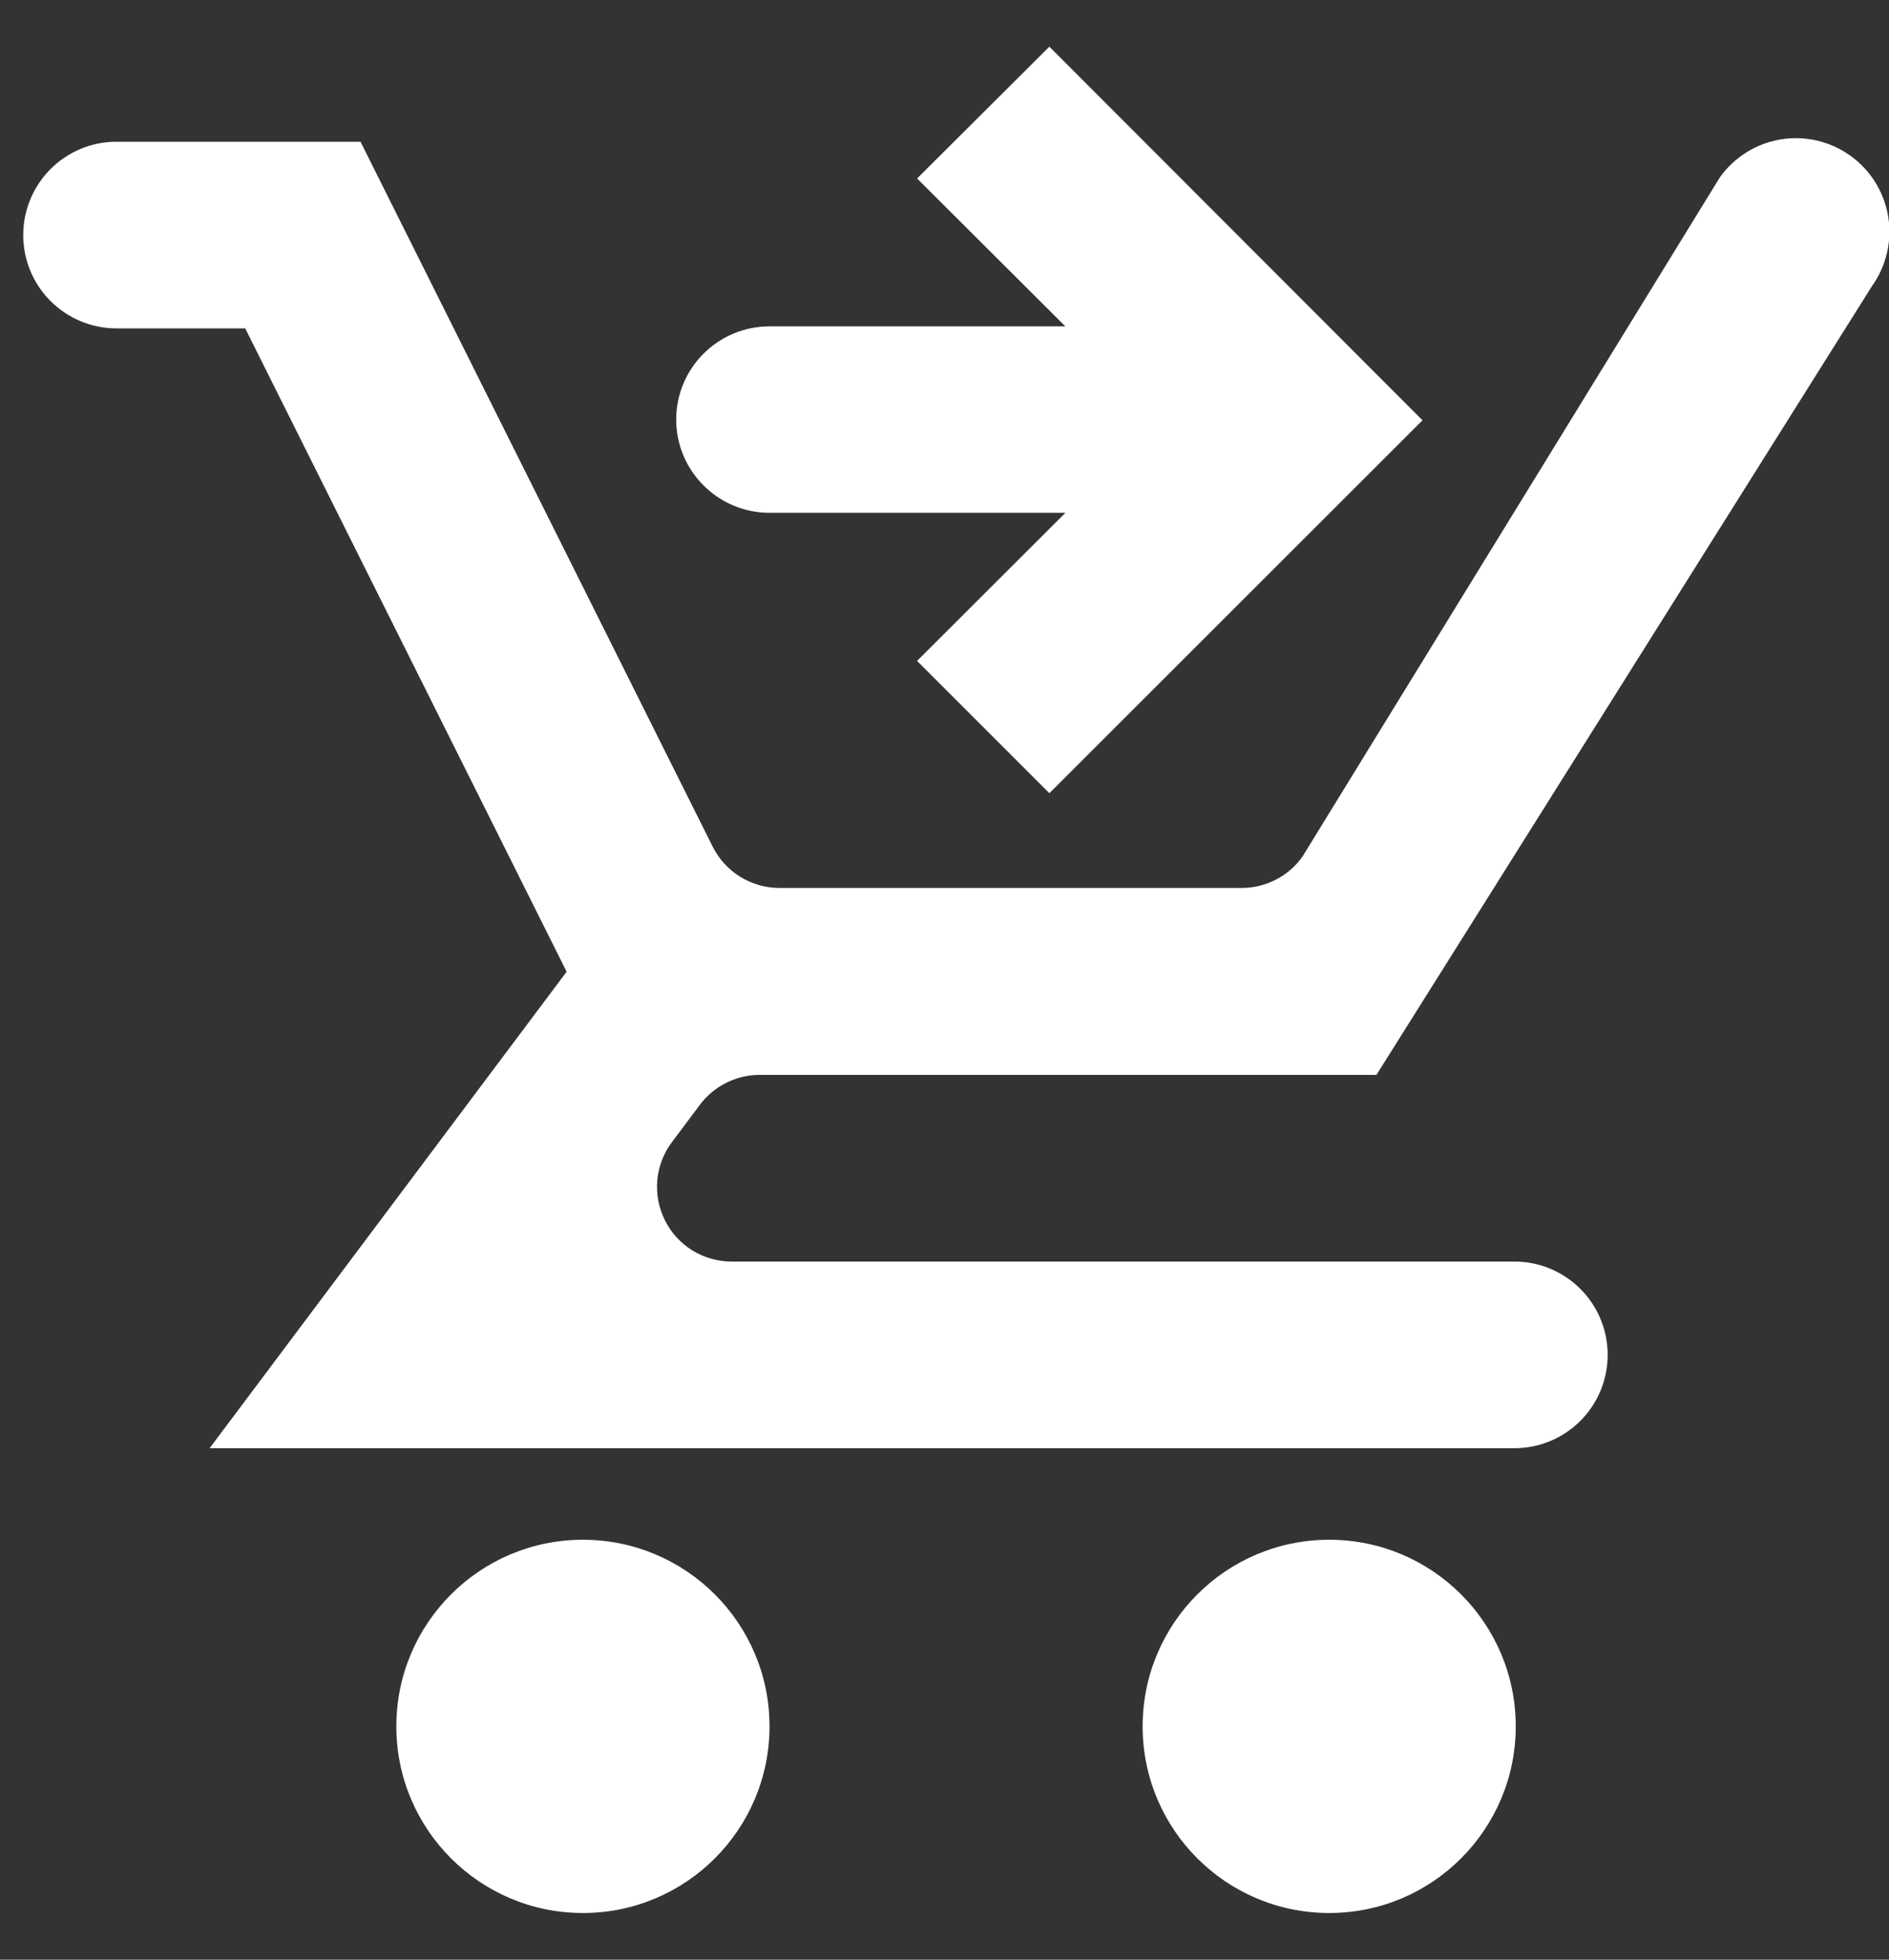 <?xml version="1.0" encoding="UTF-8"?>
<svg xmlns="http://www.w3.org/2000/svg" width="27" height="28" viewBox="0 0 27 28" fill="none">
  <rect x="0" y="0" width="27" height="28" fill="#333333" stroke="none"/>
  <path d="M10.004 15.785C10.103 15.653 10.232 15.545 10.38 15.471C10.528 15.397 10.691 15.358 10.856 15.358H19.674L26.756 4.089C26.962 3.801 27.046 3.442 26.988 3.092C26.93 2.743 26.735 2.43 26.447 2.224C26.159 2.018 25.801 1.934 25.451 1.992C25.102 2.05 24.79 2.245 24.583 2.533L18.616 12.24C18.518 12.378 18.388 12.491 18.237 12.568C18.086 12.646 17.919 12.687 17.749 12.687H11.14C10.942 12.687 10.748 12.631 10.579 12.527C10.411 12.423 10.275 12.273 10.186 12.096L5.153 2.025H1.664C1.311 2.025 0.972 2.166 0.722 2.416C0.472 2.666 0.332 3.005 0.332 3.358C0.332 3.712 0.472 4.051 0.722 4.301C0.972 4.551 1.311 4.692 1.664 4.692H3.505L8.099 13.884L2.996 20.692H21.647C22.001 20.692 22.339 20.551 22.589 20.301C22.839 20.051 22.979 19.712 22.979 19.358C22.979 19.005 22.839 18.666 22.589 18.416C22.339 18.166 22.001 18.025 21.647 18.025H10.457C10.259 18.025 10.065 17.97 9.896 17.866C9.728 17.762 9.592 17.613 9.504 17.436C9.415 17.258 9.378 17.06 9.395 16.863C9.413 16.665 9.485 16.477 9.604 16.319L10.004 15.785Z" fill="white"></path>
  <path d="M8.332 27.333C9.805 27.333 10.999 26.139 10.999 24.666C10.999 23.194 9.805 22 8.332 22C6.859 22 5.665 23.194 5.665 24.666C5.665 26.139 6.859 27.333 8.332 27.333Z" fill="white"></path>
  <path d="M18.999 27.333C20.471 27.333 21.665 26.139 21.665 24.666C21.665 23.194 20.471 22 18.999 22C17.526 22 16.332 23.194 16.332 24.666C16.332 26.139 17.526 27.333 18.999 27.333Z" fill="white"></path>
  <path d="M14.999 0.667L13.108 2.55L15.227 4.663H10.999C10.645 4.663 10.306 4.803 10.056 5.053C9.806 5.302 9.665 5.641 9.665 5.995C9.665 6.348 9.806 6.687 10.056 6.936C10.306 7.186 10.645 7.327 10.999 7.327H15.228L13.108 9.443L14.999 11.333L20.332 6.005L14.999 0.667Z" fill="white"></path>
</svg>
